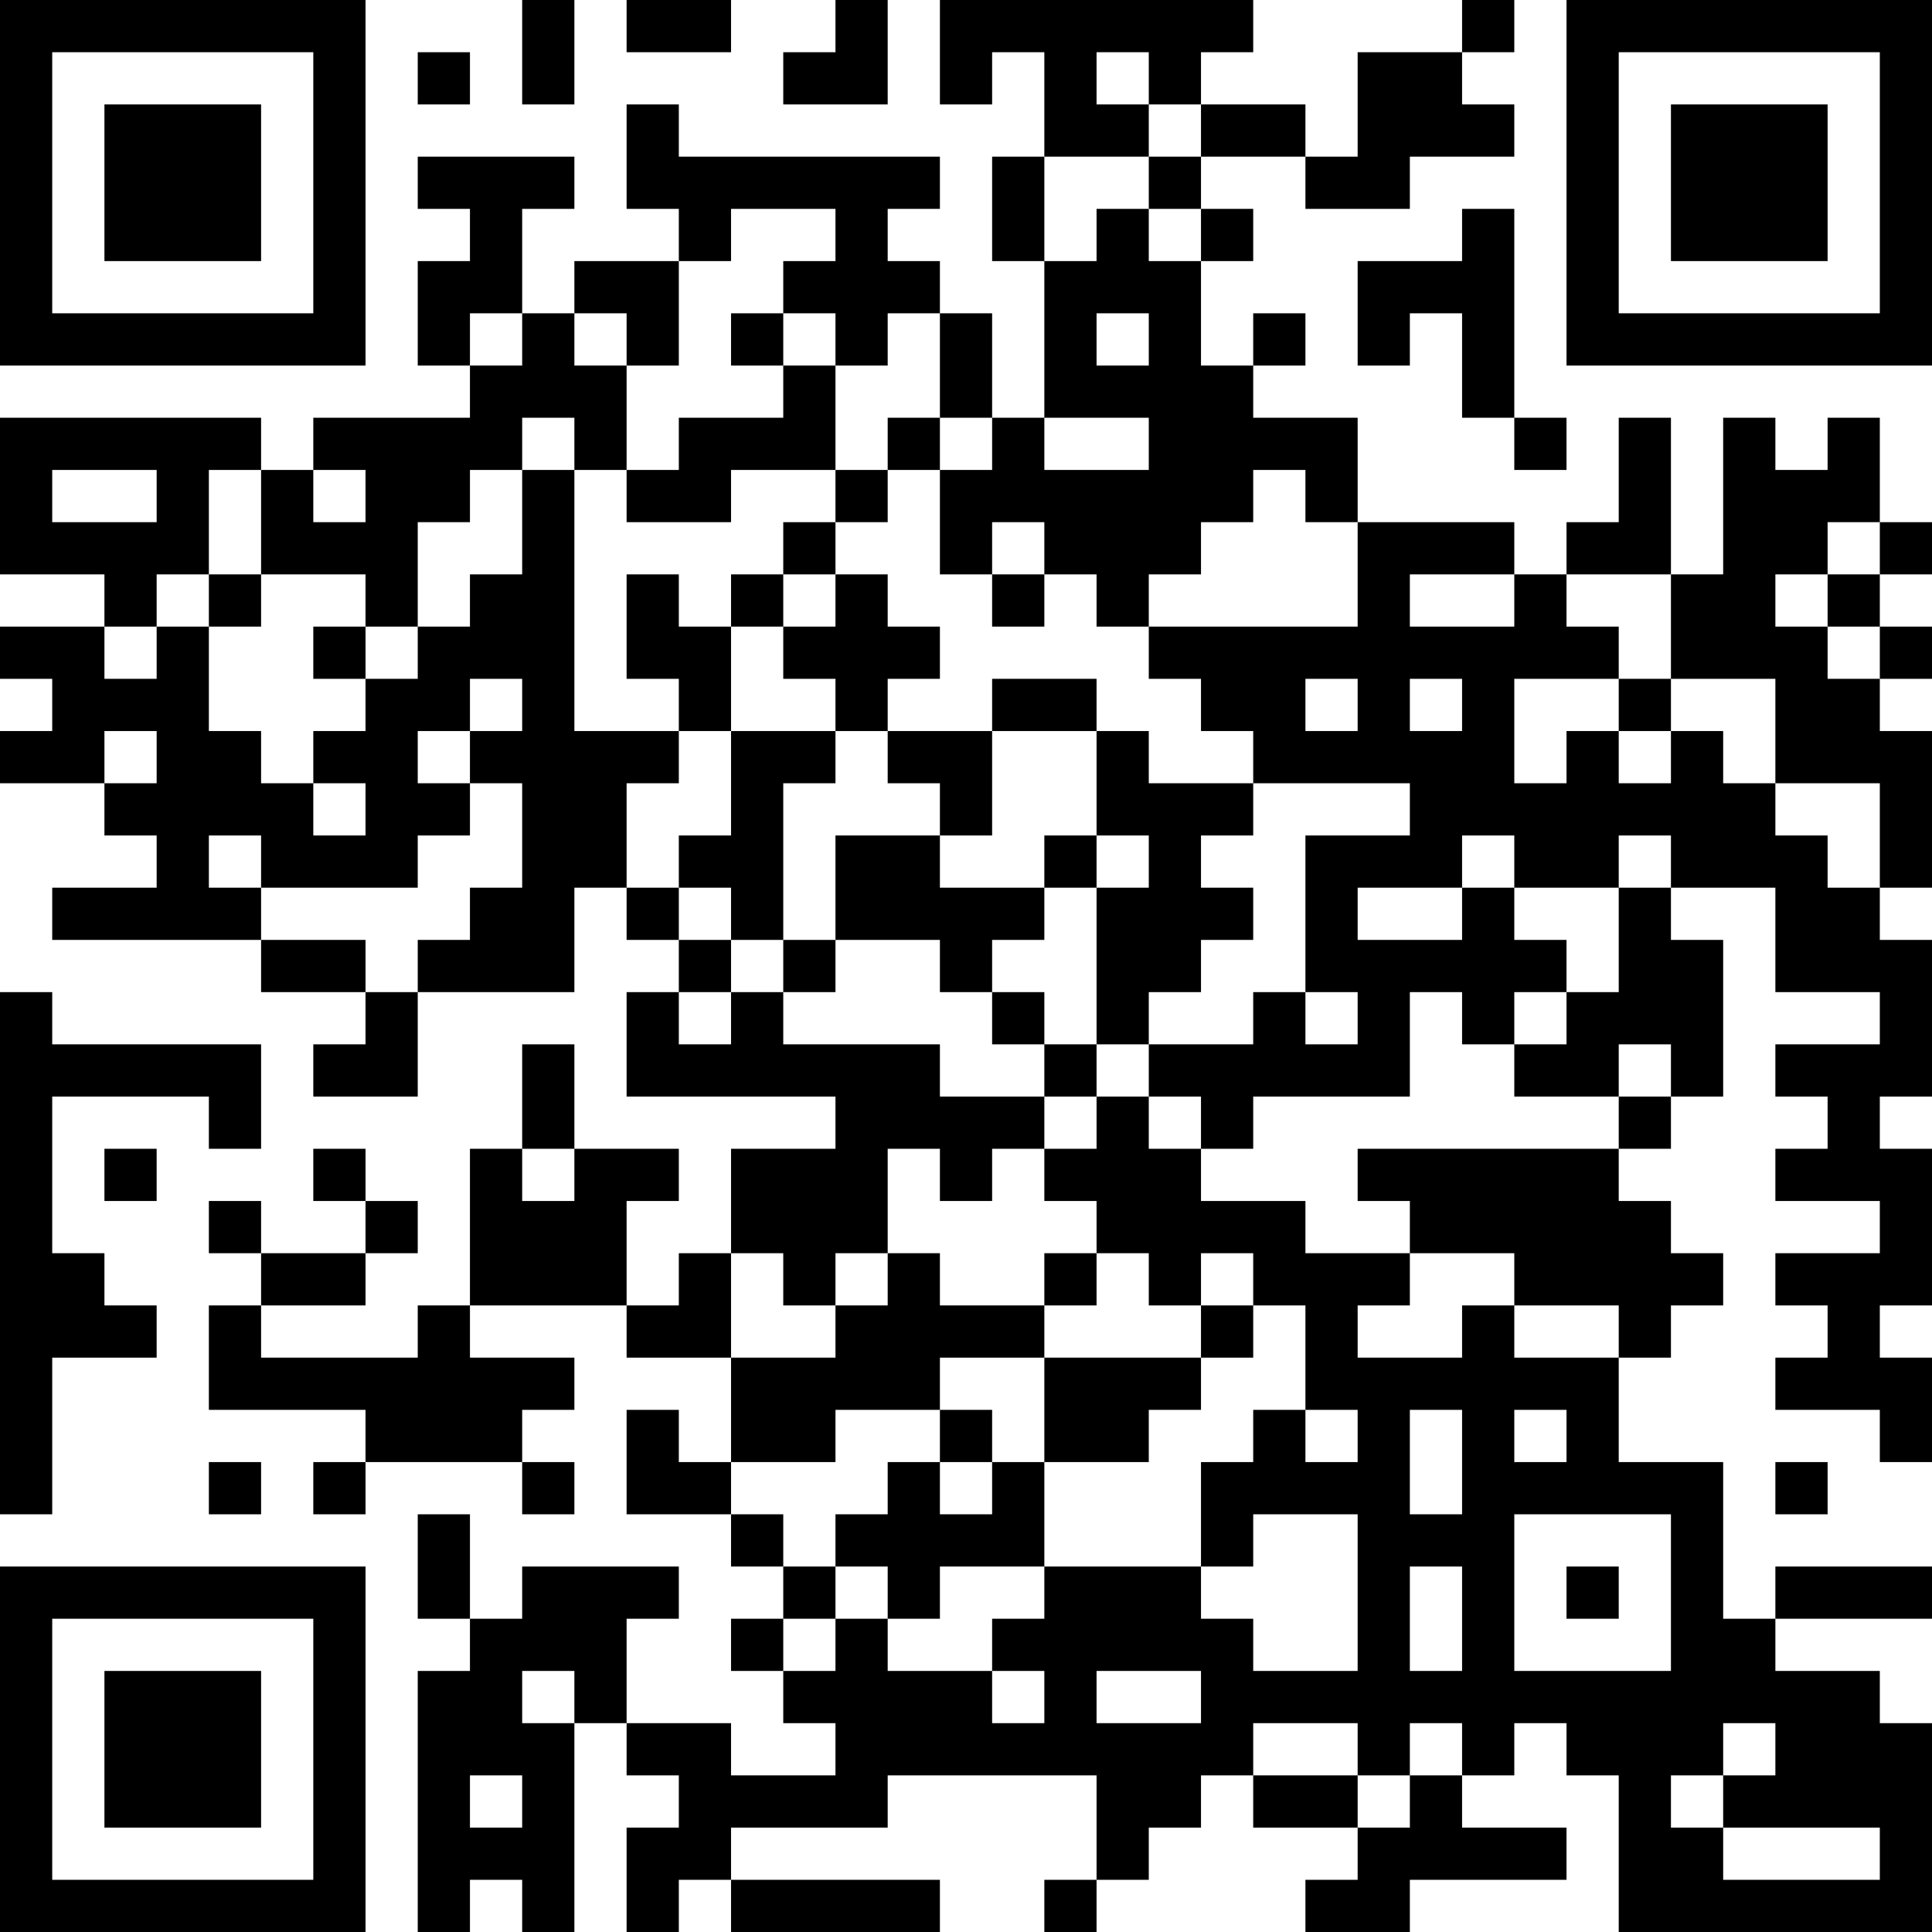 <?xml version="1.0" encoding="UTF-8"?>
<svg xmlns="http://www.w3.org/2000/svg" version="1.1" width="400" height="400" viewBox="0 0 400 400"><rect x="0" y="0" width="400" height="400" fill="#ffffff"/><g transform="scale(10.811)"><g transform="translate(0,0)"><path fill-rule="evenodd" d="M10 0L10 2L11 2L11 0ZM12 0L12 1L14 1L14 0ZM16 0L16 1L15 1L15 2L17 2L17 0ZM18 0L18 2L19 2L19 1L20 1L20 3L19 3L19 5L20 5L20 8L19 8L19 6L18 6L18 5L17 5L17 4L18 4L18 3L13 3L13 2L12 2L12 4L13 4L13 5L11 5L11 6L10 6L10 4L11 4L11 3L8 3L8 4L9 4L9 5L8 5L8 7L9 7L9 8L6 8L6 9L5 9L5 8L0 8L0 11L2 11L2 12L0 12L0 13L1 13L1 14L0 14L0 15L2 15L2 16L3 16L3 17L1 17L1 18L5 18L5 19L7 19L7 20L6 20L6 21L8 21L8 19L11 19L11 17L12 17L12 18L13 18L13 19L12 19L12 21L16 21L16 22L14 22L14 24L13 24L13 25L12 25L12 23L13 23L13 22L11 22L11 20L10 20L10 22L9 22L9 25L8 25L8 26L5 26L5 25L7 25L7 24L8 24L8 23L7 23L7 22L6 22L6 23L7 23L7 24L5 24L5 23L4 23L4 24L5 24L5 25L4 25L4 27L7 27L7 28L6 28L6 29L7 29L7 28L10 28L10 29L11 29L11 28L10 28L10 27L11 27L11 26L9 26L9 25L12 25L12 26L14 26L14 28L13 28L13 27L12 27L12 29L14 29L14 30L15 30L15 31L14 31L14 32L15 32L15 33L16 33L16 34L14 34L14 33L12 33L12 31L13 31L13 30L10 30L10 31L9 31L9 29L8 29L8 31L9 31L9 32L8 32L8 37L9 37L9 36L10 36L10 37L11 37L11 33L12 33L12 34L13 34L13 35L12 35L12 37L13 37L13 36L14 36L14 37L18 37L18 36L14 36L14 35L17 35L17 34L21 34L21 36L20 36L20 37L21 37L21 36L22 36L22 35L23 35L23 34L24 34L24 35L26 35L26 36L25 36L25 37L27 37L27 36L30 36L30 35L28 35L28 34L29 34L29 33L30 33L30 34L31 34L31 37L37 37L37 33L36 33L36 32L34 32L34 31L37 31L37 30L34 30L34 31L33 31L33 28L31 28L31 26L32 26L32 25L33 25L33 24L32 24L32 23L31 23L31 22L32 22L32 21L33 21L33 18L32 18L32 17L34 17L34 19L36 19L36 20L34 20L34 21L35 21L35 22L34 22L34 23L36 23L36 24L34 24L34 25L35 25L35 26L34 26L34 27L36 27L36 28L37 28L37 26L36 26L36 25L37 25L37 22L36 22L36 21L37 21L37 18L36 18L36 17L37 17L37 14L36 14L36 13L37 13L37 12L36 12L36 11L37 11L37 10L36 10L36 8L35 8L35 9L34 9L34 8L33 8L33 11L32 11L32 8L31 8L31 10L30 10L30 11L29 11L29 10L26 10L26 8L24 8L24 7L25 7L25 6L24 6L24 7L23 7L23 5L24 5L24 4L23 4L23 3L25 3L25 4L27 4L27 3L29 3L29 2L28 2L28 1L29 1L29 0L28 0L28 1L26 1L26 3L25 3L25 2L23 2L23 1L24 1L24 0ZM8 1L8 2L9 2L9 1ZM21 1L21 2L22 2L22 3L20 3L20 5L21 5L21 4L22 4L22 5L23 5L23 4L22 4L22 3L23 3L23 2L22 2L22 1ZM14 4L14 5L13 5L13 7L12 7L12 6L11 6L11 7L12 7L12 9L11 9L11 8L10 8L10 9L9 9L9 10L8 10L8 12L7 12L7 11L5 11L5 9L4 9L4 11L3 11L3 12L2 12L2 13L3 13L3 12L4 12L4 14L5 14L5 15L6 15L6 16L7 16L7 15L6 15L6 14L7 14L7 13L8 13L8 12L9 12L9 11L10 11L10 9L11 9L11 14L13 14L13 15L12 15L12 17L13 17L13 18L14 18L14 19L13 19L13 20L14 20L14 19L15 19L15 20L18 20L18 21L20 21L20 22L19 22L19 23L18 23L18 22L17 22L17 24L16 24L16 25L15 25L15 24L14 24L14 26L16 26L16 25L17 25L17 24L18 24L18 25L20 25L20 26L18 26L18 27L16 27L16 28L14 28L14 29L15 29L15 30L16 30L16 31L15 31L15 32L16 32L16 31L17 31L17 32L19 32L19 33L20 33L20 32L19 32L19 31L20 31L20 30L23 30L23 31L24 31L24 32L26 32L26 29L24 29L24 30L23 30L23 28L24 28L24 27L25 27L25 28L26 28L26 27L25 27L25 25L24 25L24 24L23 24L23 25L22 25L22 24L21 24L21 23L20 23L20 22L21 22L21 21L22 21L22 22L23 22L23 23L25 23L25 24L27 24L27 25L26 25L26 26L28 26L28 25L29 25L29 26L31 26L31 25L29 25L29 24L27 24L27 23L26 23L26 22L31 22L31 21L32 21L32 20L31 20L31 21L29 21L29 20L30 20L30 19L31 19L31 17L32 17L32 16L31 16L31 17L29 17L29 16L28 16L28 17L26 17L26 18L28 18L28 17L29 17L29 18L30 18L30 19L29 19L29 20L28 20L28 19L27 19L27 21L24 21L24 22L23 22L23 21L22 21L22 20L24 20L24 19L25 19L25 20L26 20L26 19L25 19L25 16L27 16L27 15L24 15L24 14L23 14L23 13L22 13L22 12L26 12L26 10L25 10L25 9L24 9L24 10L23 10L23 11L22 11L22 12L21 12L21 11L20 11L20 10L19 10L19 11L18 11L18 9L19 9L19 8L18 8L18 6L17 6L17 7L16 7L16 6L15 6L15 5L16 5L16 4ZM28 4L28 5L26 5L26 7L27 7L27 6L28 6L28 8L29 8L29 9L30 9L30 8L29 8L29 4ZM9 6L9 7L10 7L10 6ZM14 6L14 7L15 7L15 8L13 8L13 9L12 9L12 10L14 10L14 9L16 9L16 10L15 10L15 11L14 11L14 12L13 12L13 11L12 11L12 13L13 13L13 14L14 14L14 16L13 16L13 17L14 17L14 18L15 18L15 19L16 19L16 18L18 18L18 19L19 19L19 20L20 20L20 21L21 21L21 20L22 20L22 19L23 19L23 18L24 18L24 17L23 17L23 16L24 16L24 15L22 15L22 14L21 14L21 13L19 13L19 14L17 14L17 13L18 13L18 12L17 12L17 11L16 11L16 10L17 10L17 9L18 9L18 8L17 8L17 9L16 9L16 7L15 7L15 6ZM21 6L21 7L22 7L22 6ZM20 8L20 9L22 9L22 8ZM1 9L1 10L3 10L3 9ZM6 9L6 10L7 10L7 9ZM35 10L35 11L34 11L34 12L35 12L35 13L36 13L36 12L35 12L35 11L36 11L36 10ZM4 11L4 12L5 12L5 11ZM15 11L15 12L14 12L14 14L16 14L16 15L15 15L15 18L16 18L16 16L18 16L18 17L20 17L20 18L19 18L19 19L20 19L20 20L21 20L21 17L22 17L22 16L21 16L21 14L19 14L19 16L18 16L18 15L17 15L17 14L16 14L16 13L15 13L15 12L16 12L16 11ZM19 11L19 12L20 12L20 11ZM27 11L27 12L29 12L29 11ZM30 11L30 12L31 12L31 13L29 13L29 15L30 15L30 14L31 14L31 15L32 15L32 14L33 14L33 15L34 15L34 16L35 16L35 17L36 17L36 15L34 15L34 13L32 13L32 11ZM6 12L6 13L7 13L7 12ZM9 13L9 14L8 14L8 15L9 15L9 16L8 16L8 17L5 17L5 16L4 16L4 17L5 17L5 18L7 18L7 19L8 19L8 18L9 18L9 17L10 17L10 15L9 15L9 14L10 14L10 13ZM25 13L25 14L26 14L26 13ZM27 13L27 14L28 14L28 13ZM31 13L31 14L32 14L32 13ZM2 14L2 15L3 15L3 14ZM20 16L20 17L21 17L21 16ZM0 19L0 29L1 29L1 26L3 26L3 25L2 25L2 24L1 24L1 21L4 21L4 22L5 22L5 20L1 20L1 19ZM2 22L2 23L3 23L3 22ZM10 22L10 23L11 23L11 22ZM20 24L20 25L21 25L21 24ZM23 25L23 26L20 26L20 28L19 28L19 27L18 27L18 28L17 28L17 29L16 29L16 30L17 30L17 31L18 31L18 30L20 30L20 28L22 28L22 27L23 27L23 26L24 26L24 25ZM27 27L27 29L28 29L28 27ZM29 27L29 28L30 28L30 27ZM4 28L4 29L5 29L5 28ZM18 28L18 29L19 29L19 28ZM34 28L34 29L35 29L35 28ZM29 29L29 32L32 32L32 29ZM27 30L27 32L28 32L28 30ZM30 30L30 31L31 31L31 30ZM10 32L10 33L11 33L11 32ZM21 32L21 33L23 33L23 32ZM24 33L24 34L26 34L26 35L27 35L27 34L28 34L28 33L27 33L27 34L26 34L26 33ZM33 33L33 34L32 34L32 35L33 35L33 36L36 36L36 35L33 35L33 34L34 34L34 33ZM9 34L9 35L10 35L10 34ZM0 0L0 7L7 7L7 0ZM1 1L1 6L6 6L6 1ZM2 2L2 5L5 5L5 2ZM30 0L30 7L37 7L37 0ZM31 1L31 6L36 6L36 1ZM32 2L32 5L35 5L35 2ZM0 30L0 37L7 37L7 30ZM1 31L1 36L6 36L6 31ZM2 32L2 35L5 35L5 32Z" fill="#000000"/></g></g></svg>
